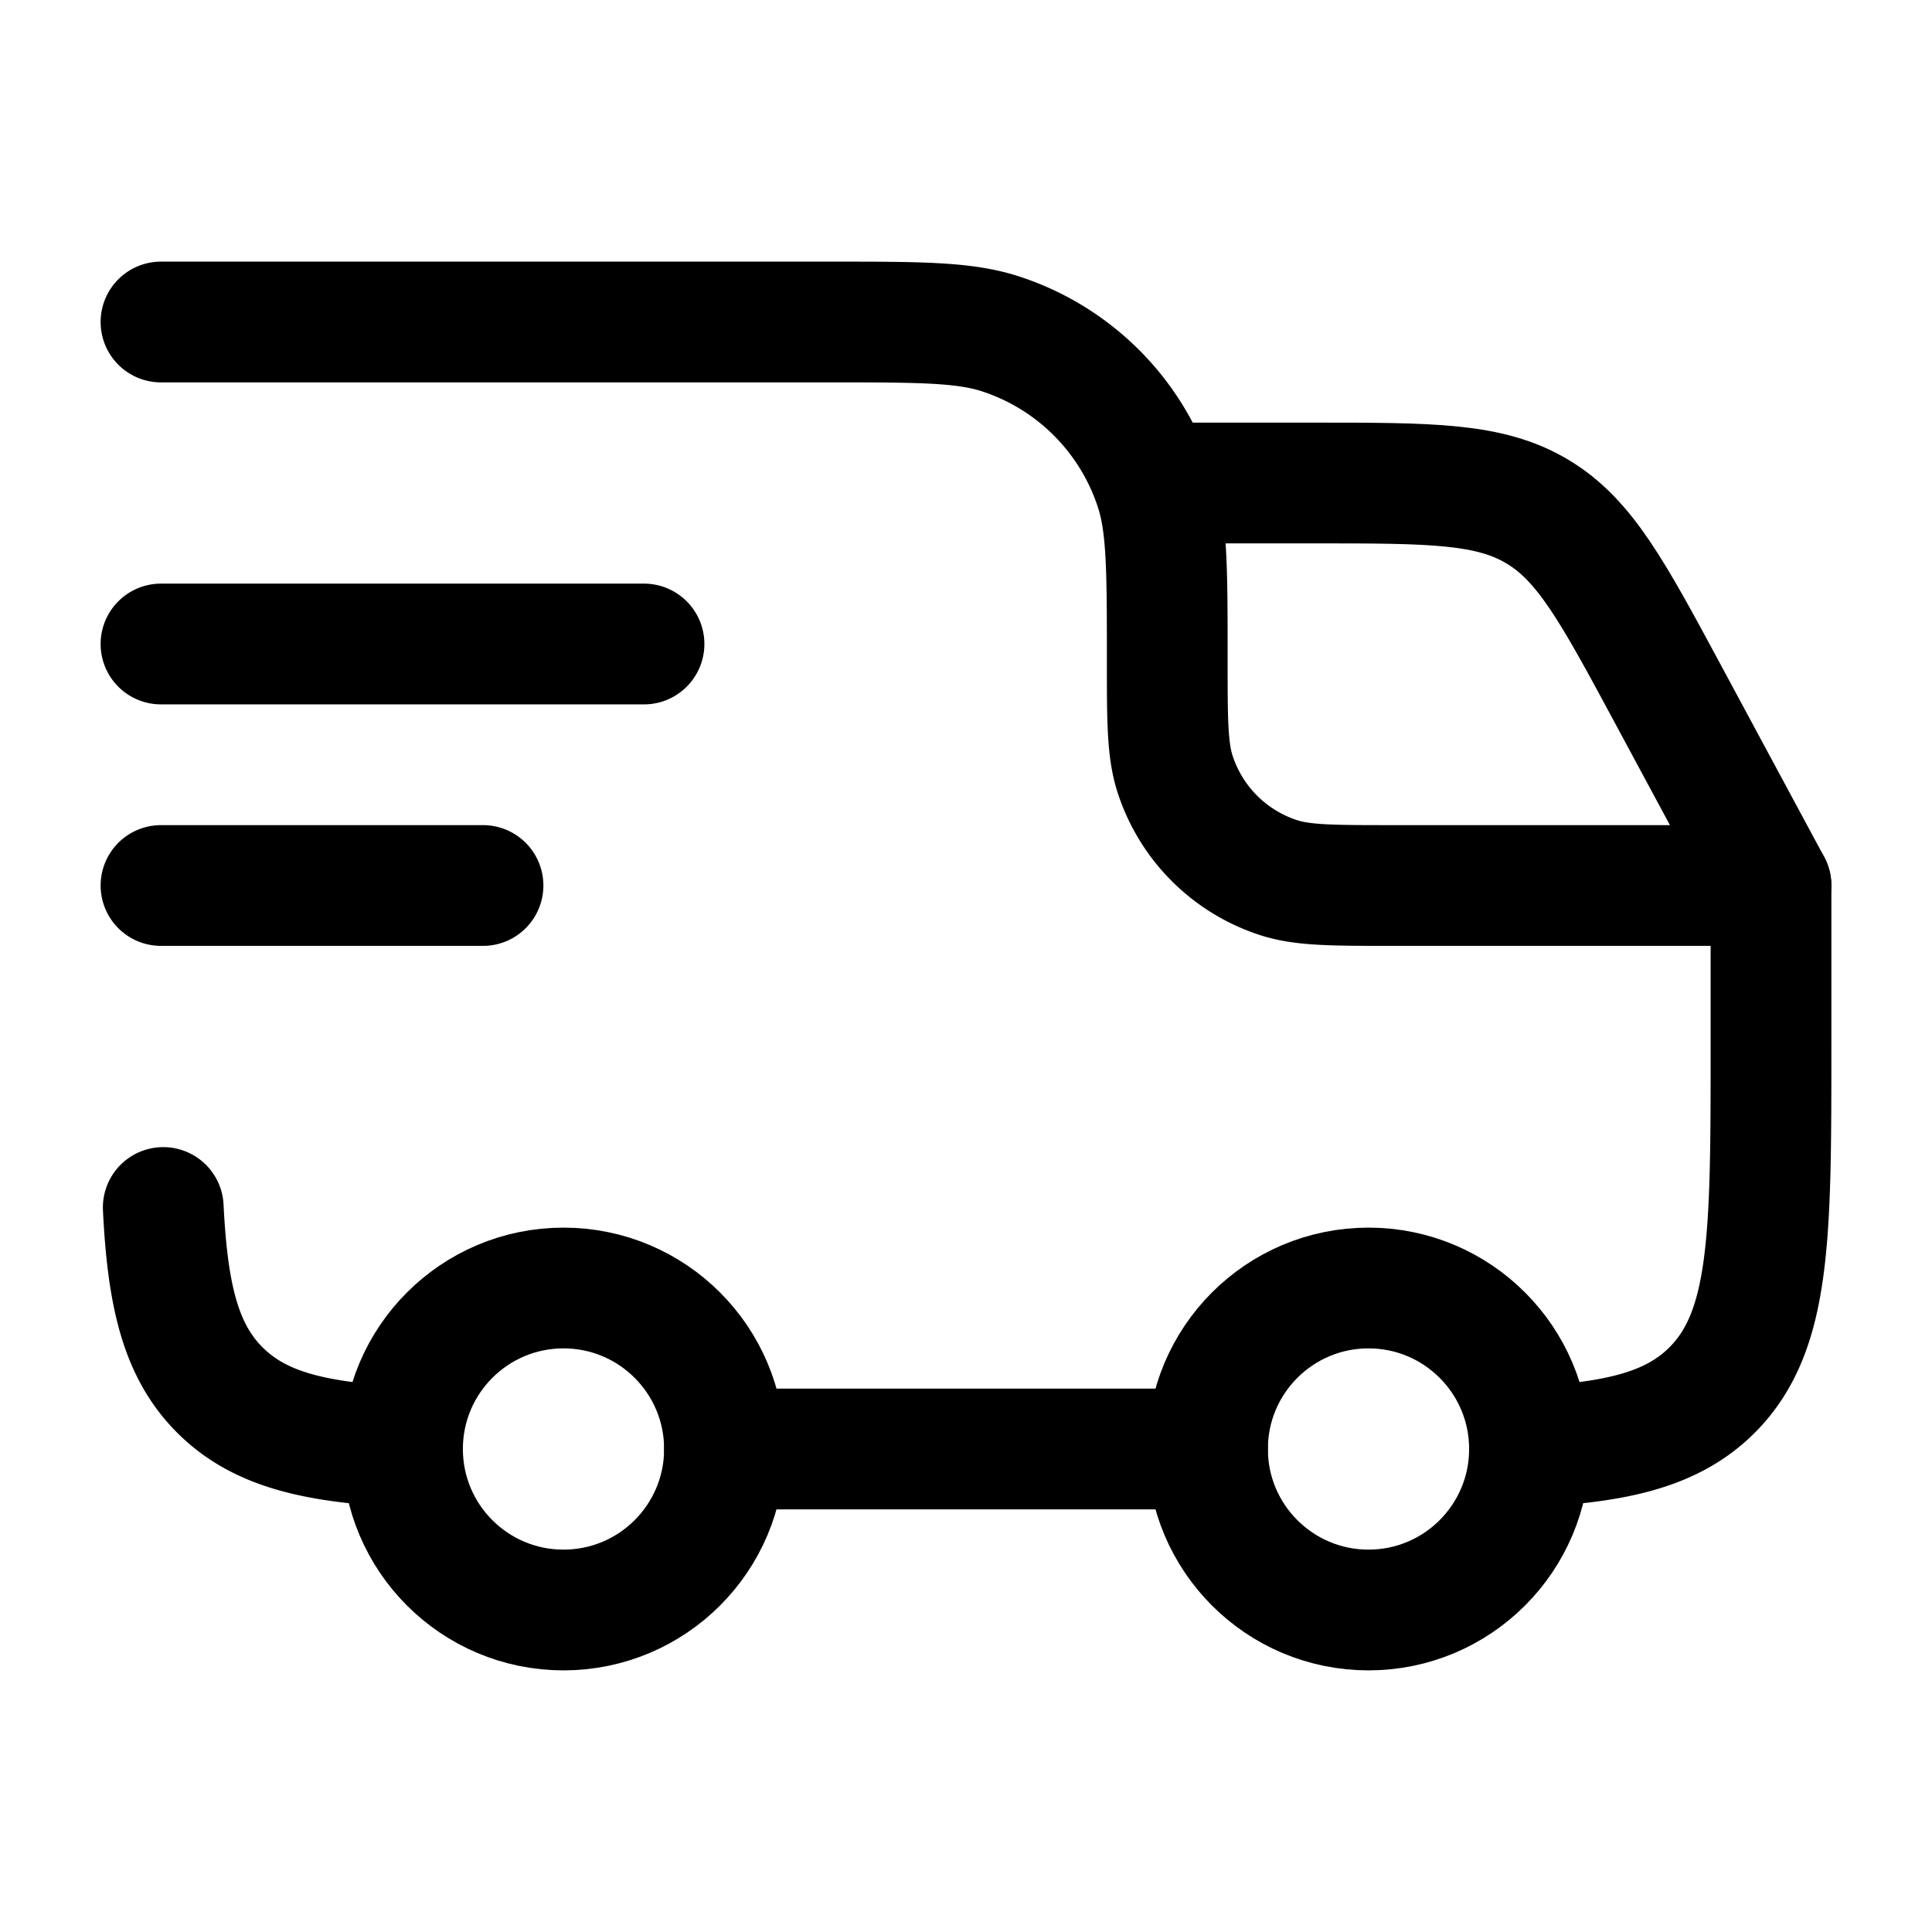 <svg xmlns="http://www.w3.org/2000/svg" width="24" height="24" viewBox="0 0 24 24"><rect x="0" y="0" width="24" height="24" fill="rgba(255, 255, 255, 0)" /><g fill="none" stroke="currentColor" stroke-linecap="round" stroke-linejoin="round" stroke-width="1.5" color="currentColor"><circle cx="17" cy="18" r="2"/><circle cx="7" cy="18" r="2"/><path d="M5 17.972c-1.097-.054-1.78-.217-2.268-.704s-.65-1.171-.704-2.268M9 18h6m4-.028c1.097-.054 1.78-.217 2.268-.704C22 16.535 22 15.357 22 13v-2h-4.7c-.745 0-1.117 0-1.418-.098a2 2 0 0 1-1.284-1.284C14.5 9.317 14.5 8.945 14.5 8.2c0-1.117 0-1.675-.147-2.127a3 3 0 0 0-1.926-1.926C11.975 4 11.417 4 10.3 4H2m0 4h6m-6 3h4"/><path d="M14.5 6h1.821c1.456 0 2.183 0 2.775.354c.593.353.938.994 1.628 2.276L22 11"/></g></svg>